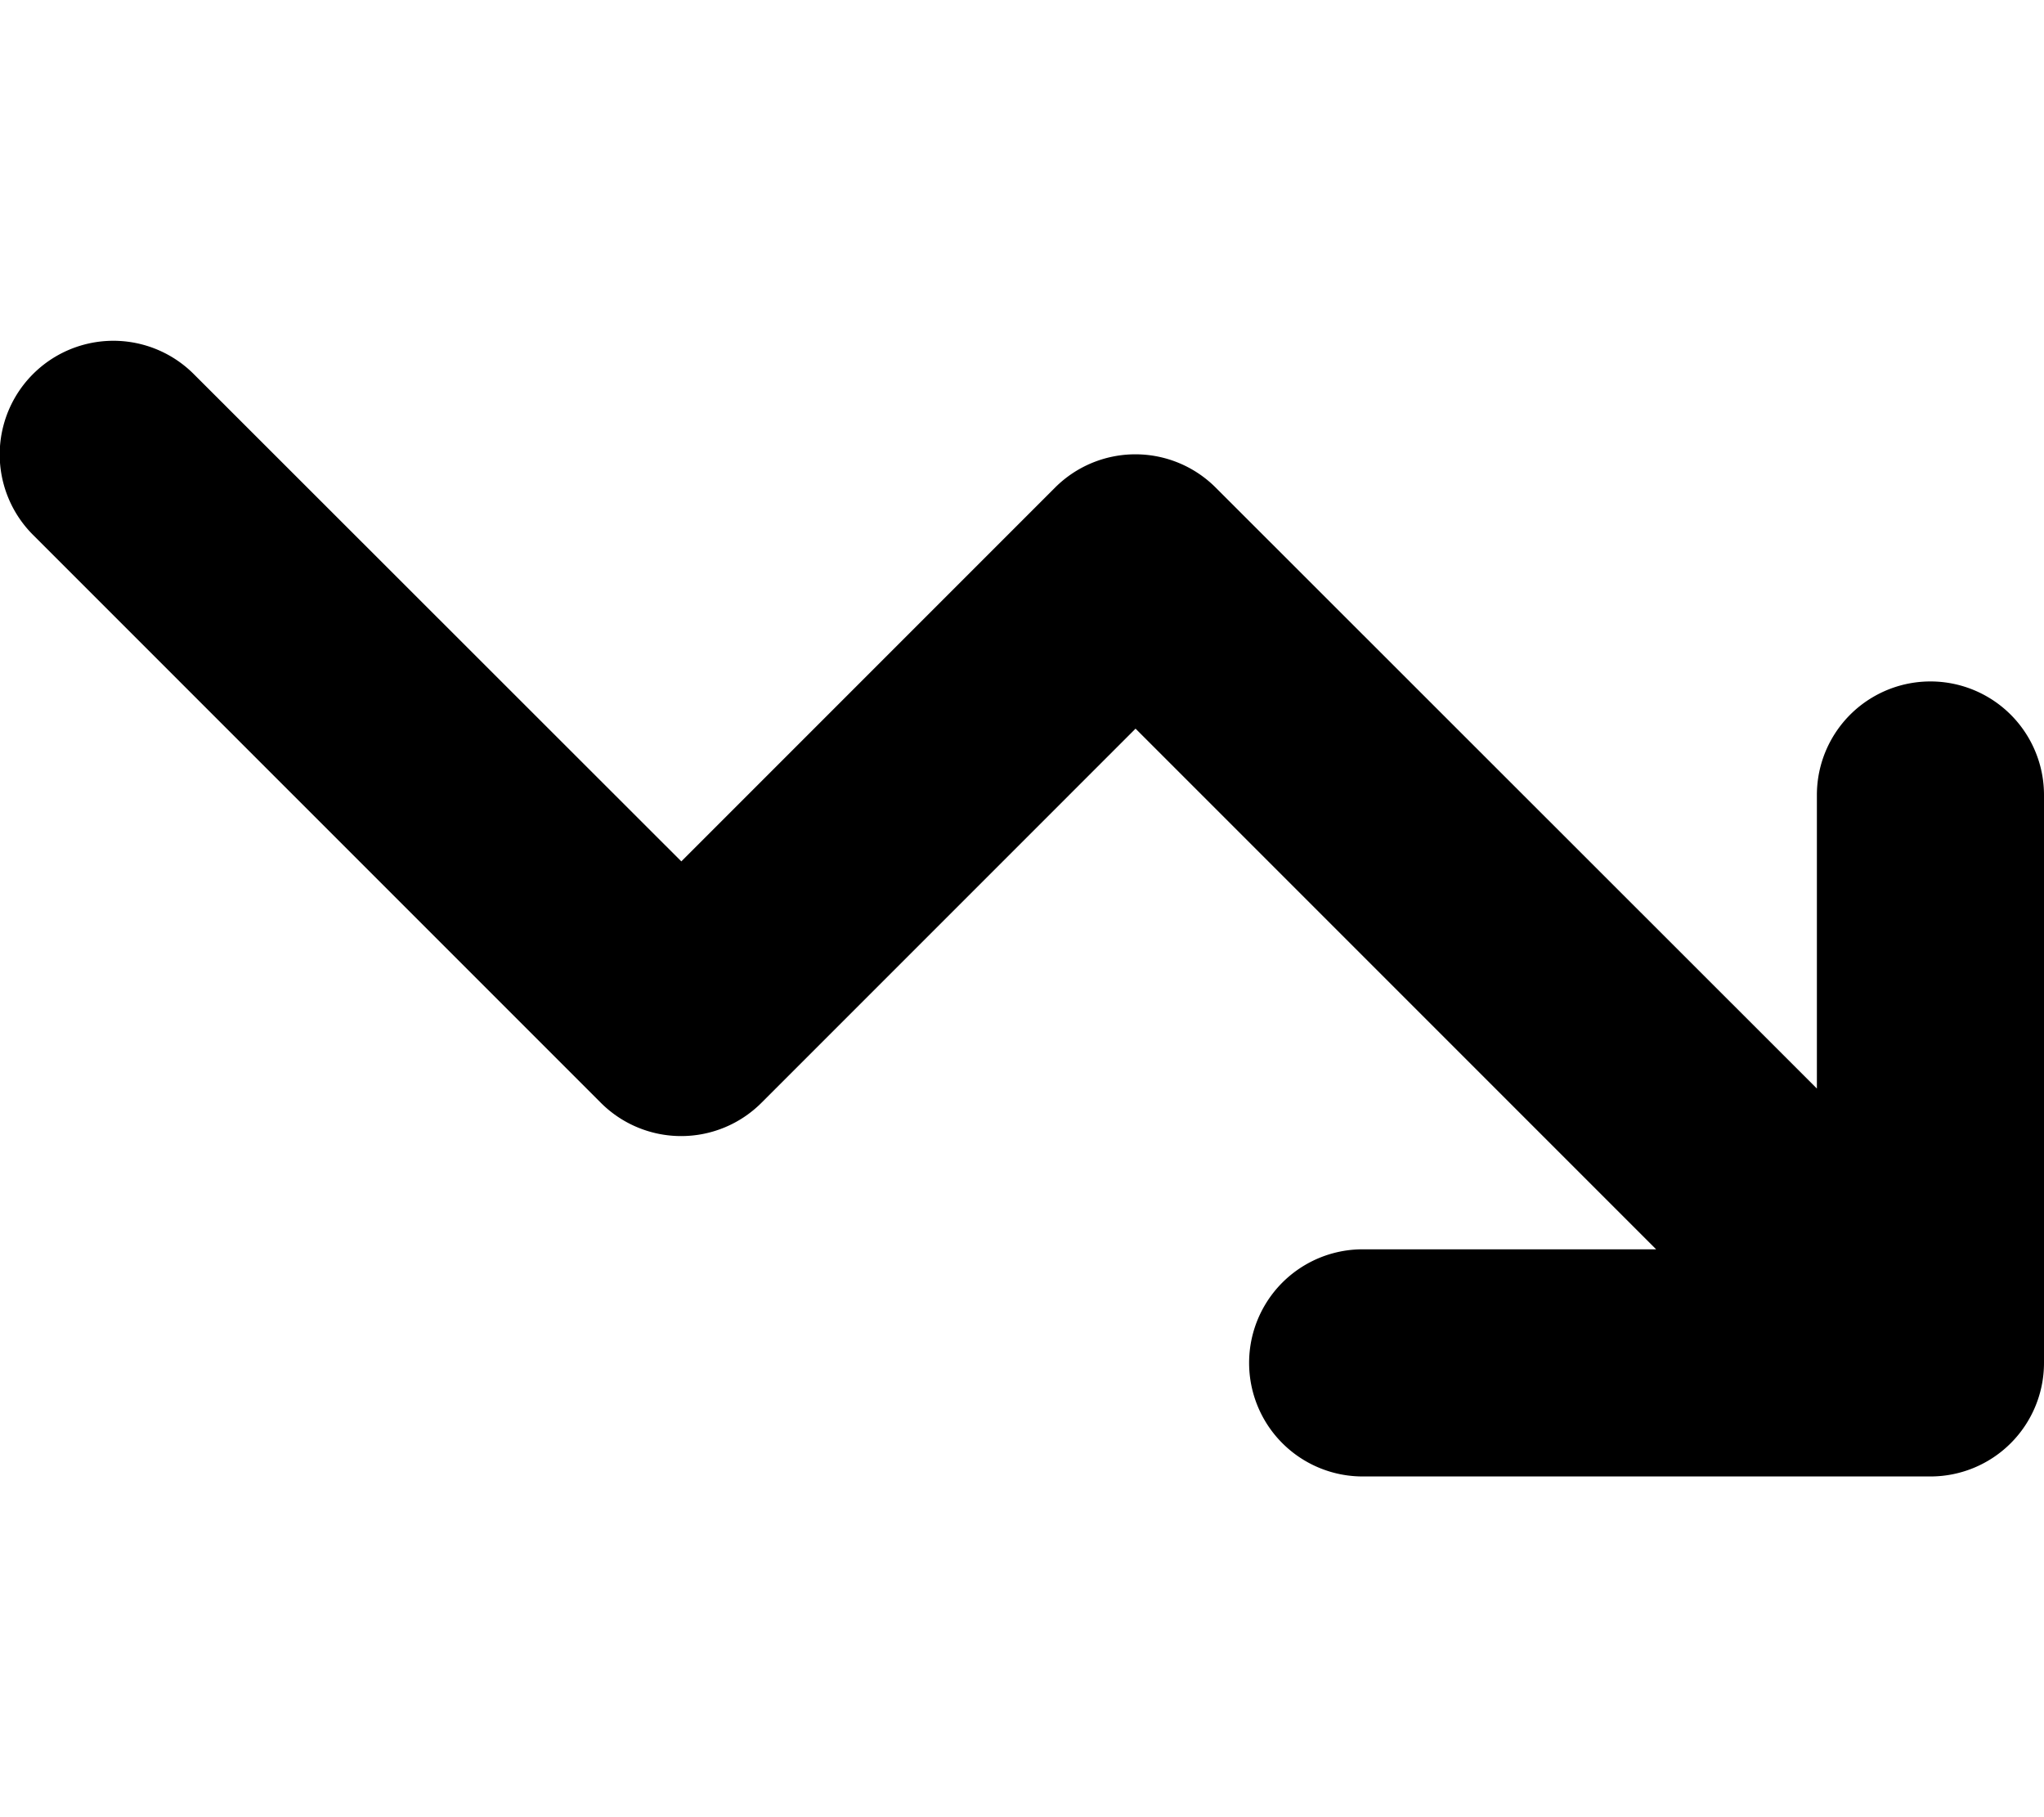 <svg xmlns="http://www.w3.org/2000/svg" viewBox="0 0 576 512"><!--! Font Awesome Free 6.4.2 by @fontawesome - https://fontawesome.com License - https://fontawesome.com/license/free (Icons: CC BY 4.0, Fonts: SIL OFL 1.1, Code: MIT License) Copyright 2023 Fonticons, Inc.--><path d="M384 352a32 32 0 1 0 0 64h160a32 32 0 0 0 32-32V224a32 32 0 1 0-64 0v82.7L342.6 137.4a32 32 0 0 0-45.3 0L192 242.7 54.6 105.4a32 32 0 0 0-45.3 45.3l160 160a32 32 0 0 0 45.3 0L320 205.3 466.7 352H384z"/></svg>